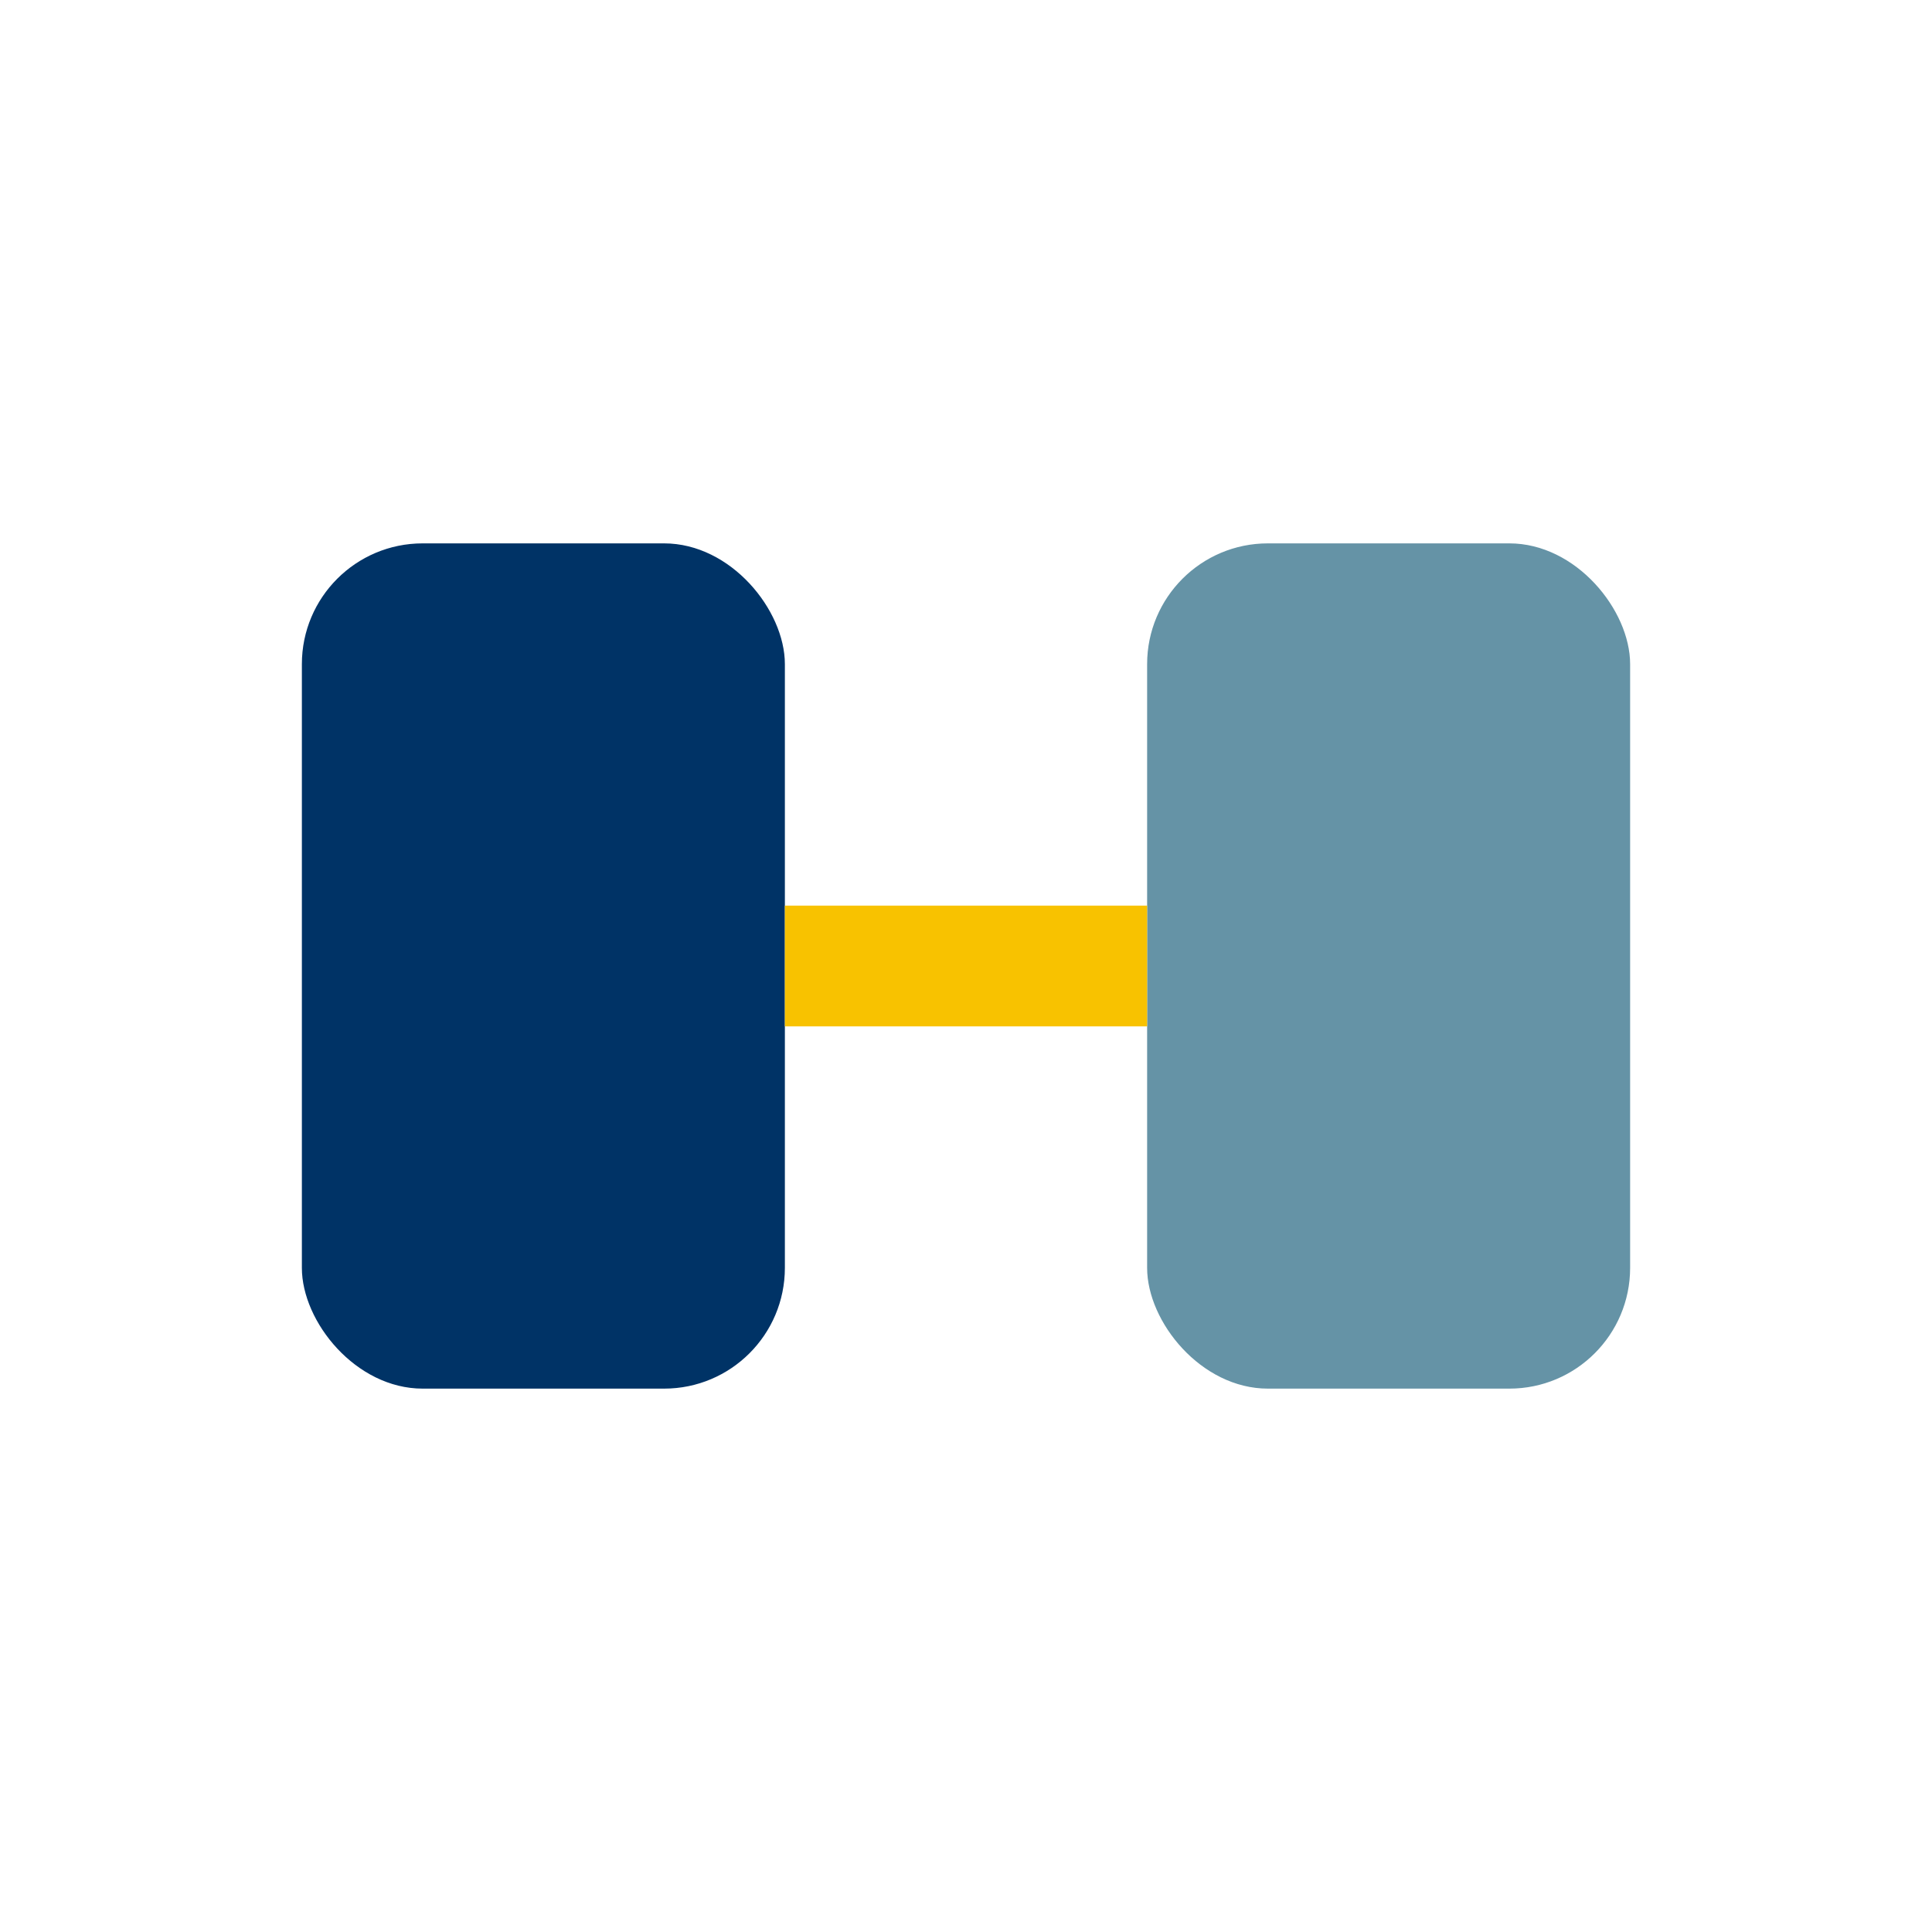 <?xml version="1.0" encoding="UTF-8"?>
<svg xmlns="http://www.w3.org/2000/svg" width="32" height="32" viewBox="0 0 32 32"><rect x="5" y="9" width="8" height="14" rx="2" fill="#003366"/><rect x="19" y="9" width="8" height="14" rx="2" fill="#6593A6"/><path d="M13 16h6" stroke="#F8C200" stroke-width="2"/></svg>